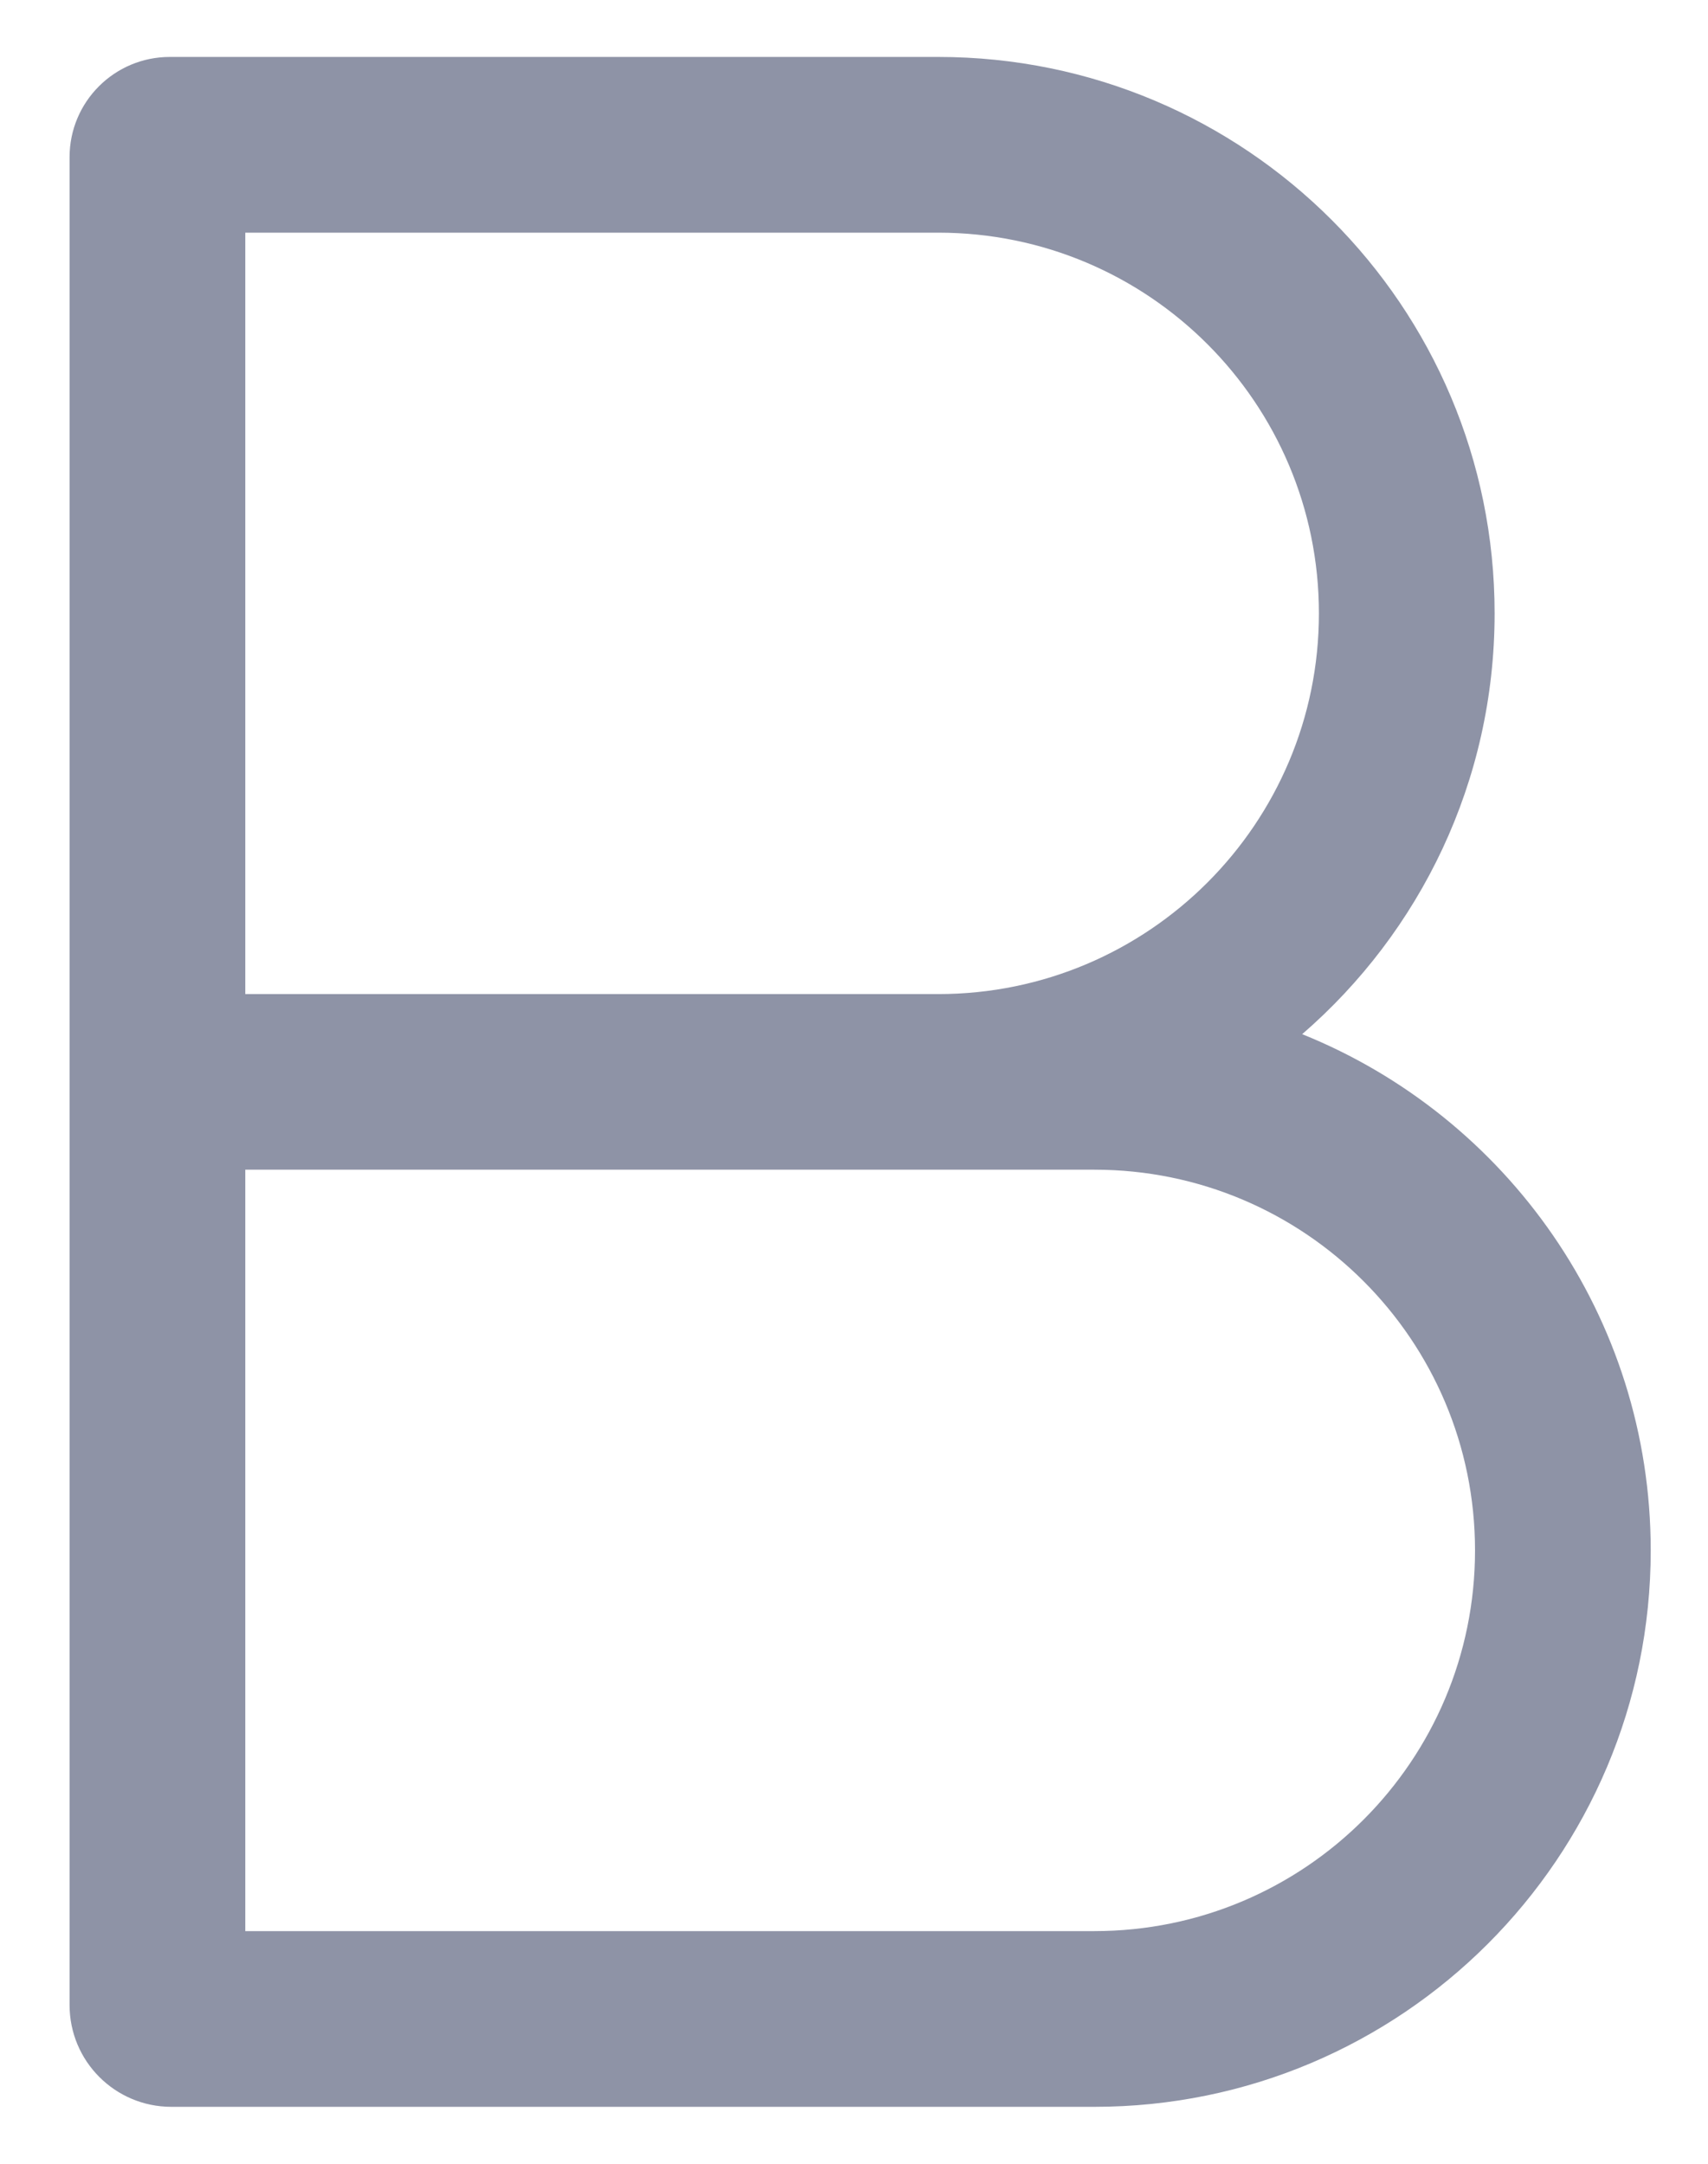 <svg width="15" height="19" viewBox="0 0 15 19" fill="none" xmlns="http://www.w3.org/2000/svg">
<path id="Bold" fill-rule="evenodd" clip-rule="evenodd" d="M0.611 1.38C0.611 0.894 1.005 0.5 1.491 0.5H8.24C10.938 0.5 13.126 2.687 13.126 5.386C13.126 6.862 12.471 8.185 11.436 9.081C13.231 9.804 14.497 11.561 14.497 13.614C14.497 16.313 12.31 18.5 9.611 18.5H1.505C1.011 18.5 0.611 18.1 0.611 17.606V1.38ZM2.154 10.271V16.957H9.611C11.458 16.957 12.954 15.461 12.954 13.614C12.954 11.768 11.458 10.271 9.611 10.271H2.154ZM2.154 8.729H8.24C10.086 8.729 11.583 7.232 11.583 5.386C11.583 3.539 10.086 2.043 8.24 2.043H2.154V8.729Z" fill="#8E93A6"/>
</svg>
